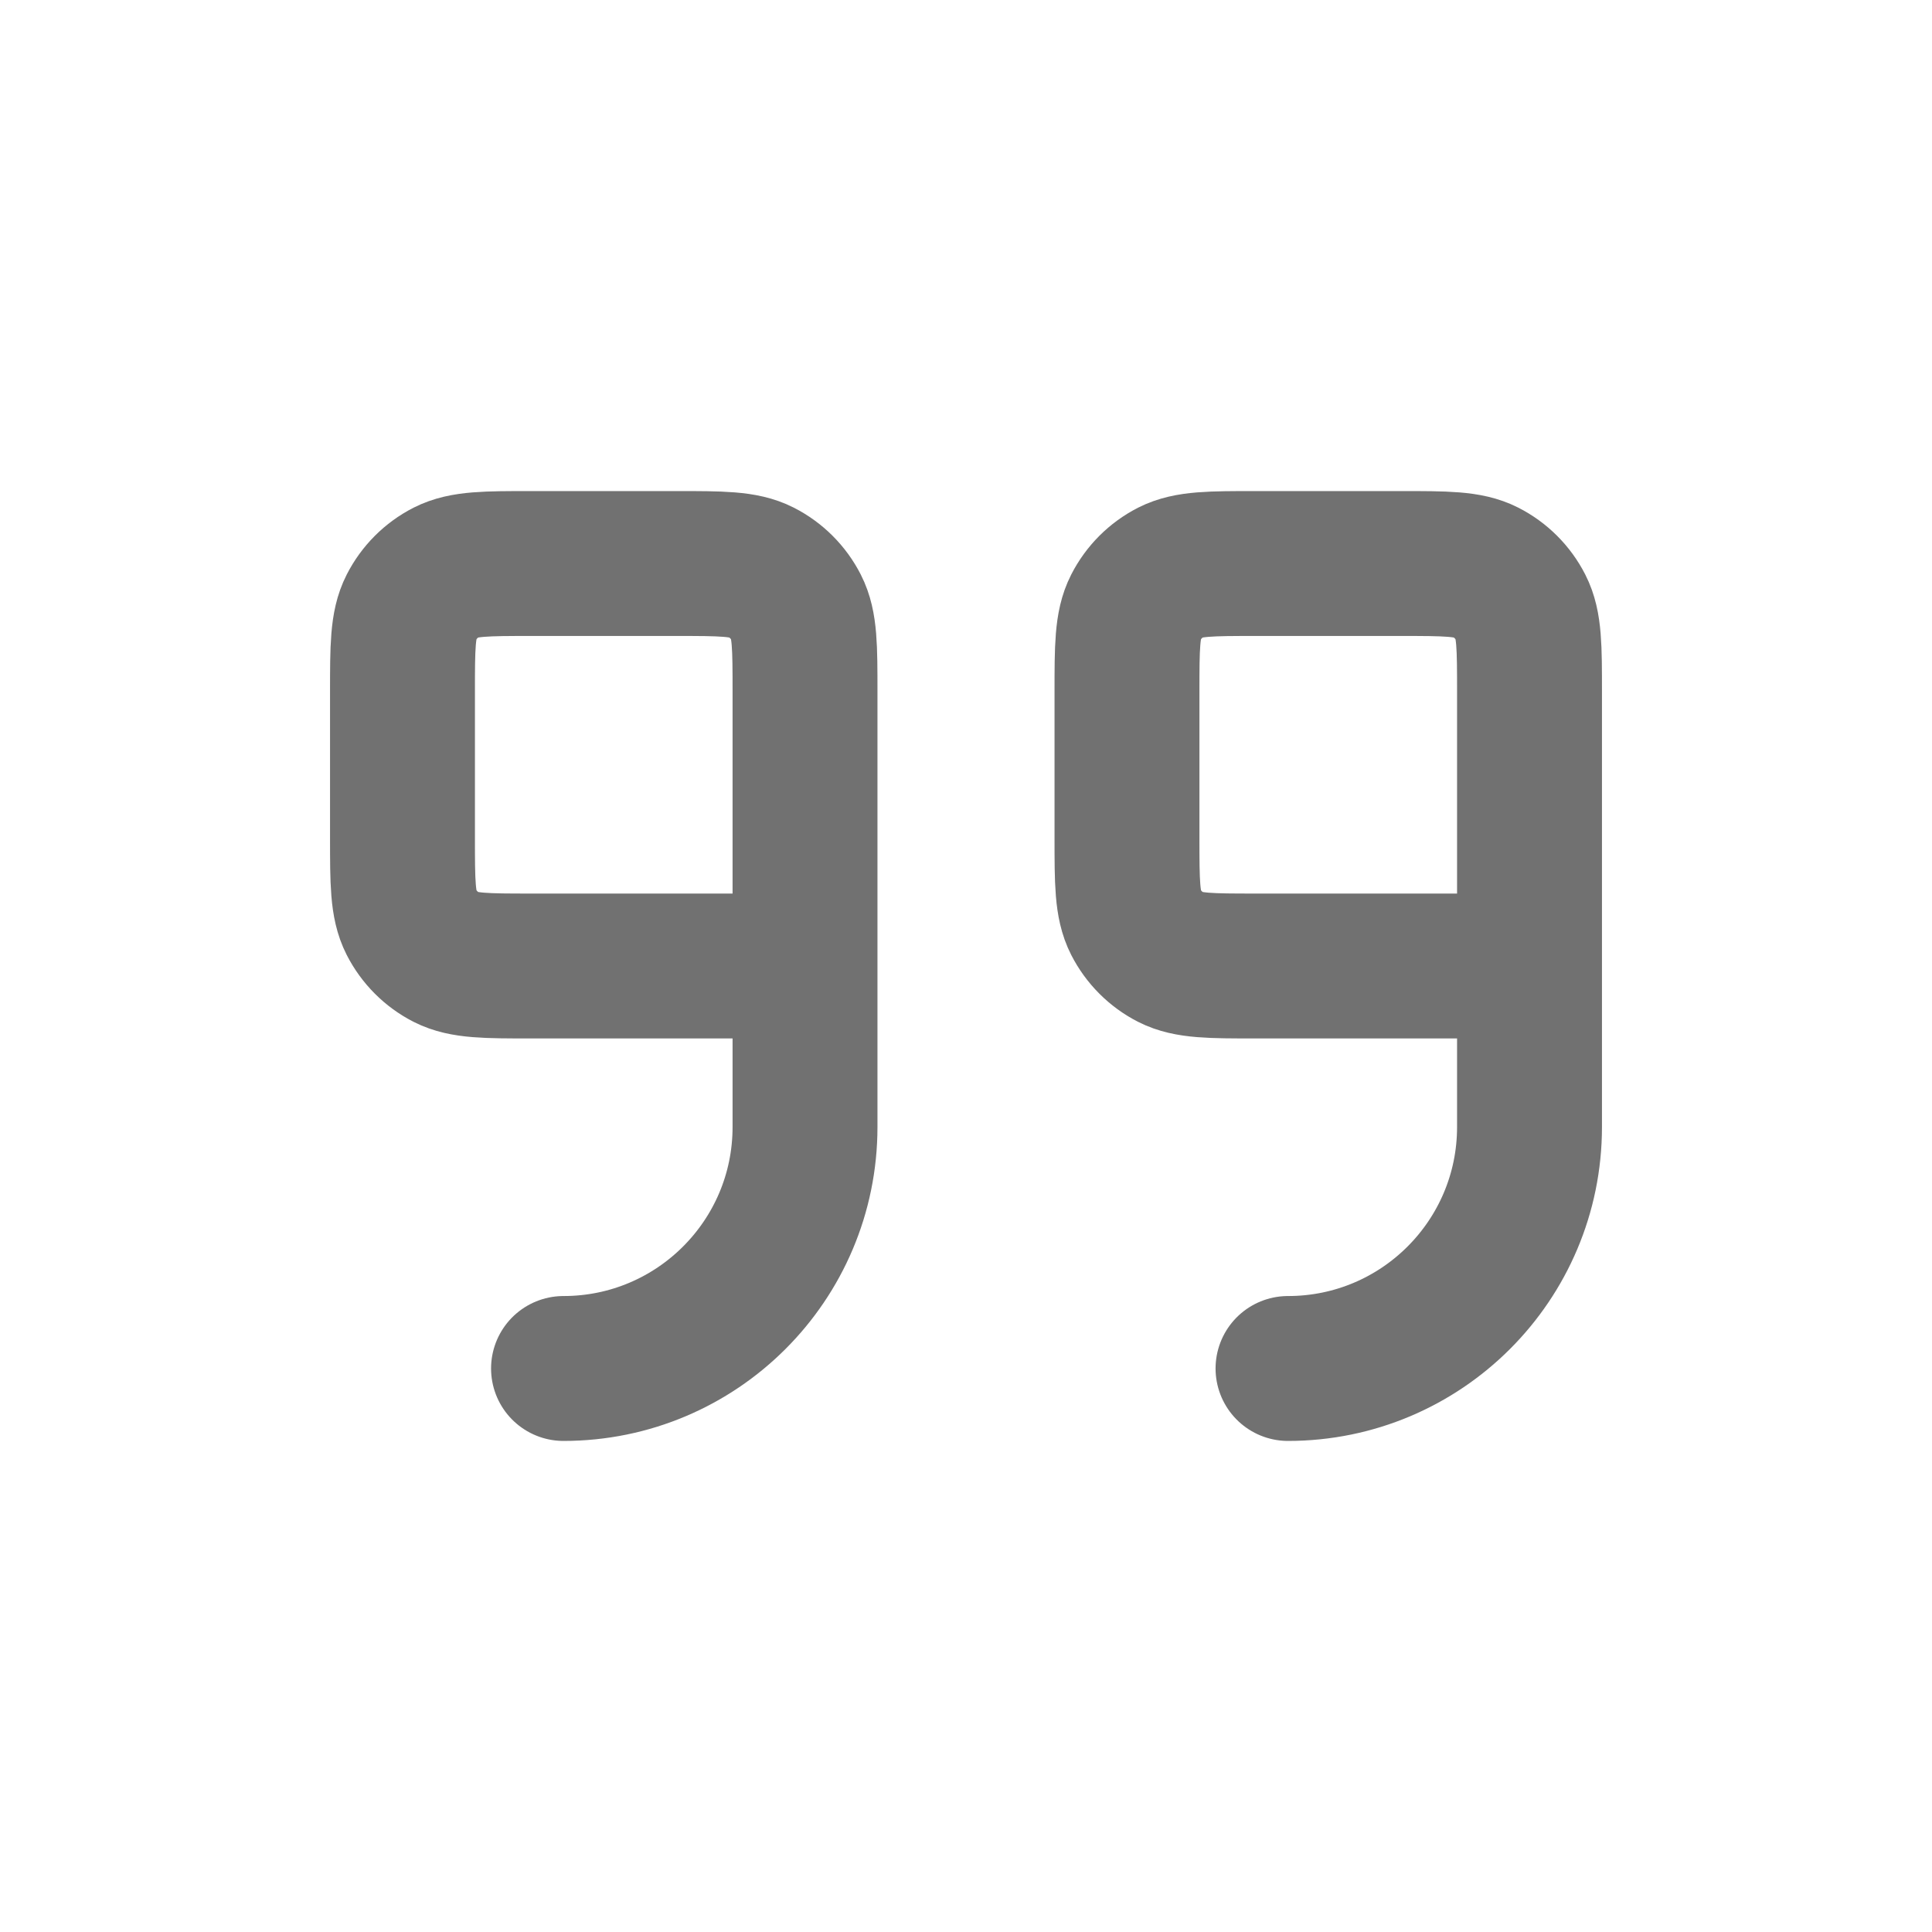 <svg width="40" height="40" viewBox="0 0 40 40" fill="none" xmlns="http://www.w3.org/2000/svg">
<path d="M26.667 28.333C29.428 28.333 31.667 26.095 31.667 23.333V20M31.667 20V14.331C31.667 13.399 31.667 12.933 31.485 12.577C31.325 12.263 31.07 12.008 30.756 11.848C30.4 11.667 29.934 11.667 29 11.667H26C25.067 11.667 24.6 11.667 24.243 11.848C23.929 12.008 23.675 12.263 23.515 12.577C23.333 12.933 23.333 13.4 23.333 14.334V17.334C23.333 18.267 23.333 18.733 23.515 19.09C23.675 19.403 23.929 19.659 24.243 19.819C24.599 20 25.066 20 25.997 20L31.667 20ZM11.667 28.333C14.428 28.333 16.667 26.095 16.667 23.333V20M16.667 20V14.331C16.667 13.399 16.667 12.933 16.485 12.577C16.325 12.263 16.07 12.008 15.756 11.848C15.4 11.667 14.934 11.667 14 11.667H11C10.067 11.667 9.6 11.667 9.243 11.848C8.929 12.008 8.675 12.263 8.515 12.577C8.333 12.933 8.333 13.4 8.333 14.334V17.334C8.333 18.267 8.333 18.733 8.515 19.09C8.675 19.403 8.929 19.659 9.243 19.819C9.599 20 10.066 20 10.997 20L16.667 20Z" stroke="#717171" stroke-width="3" stroke-linecap="round" stroke-linejoin="round"/>
</svg>

